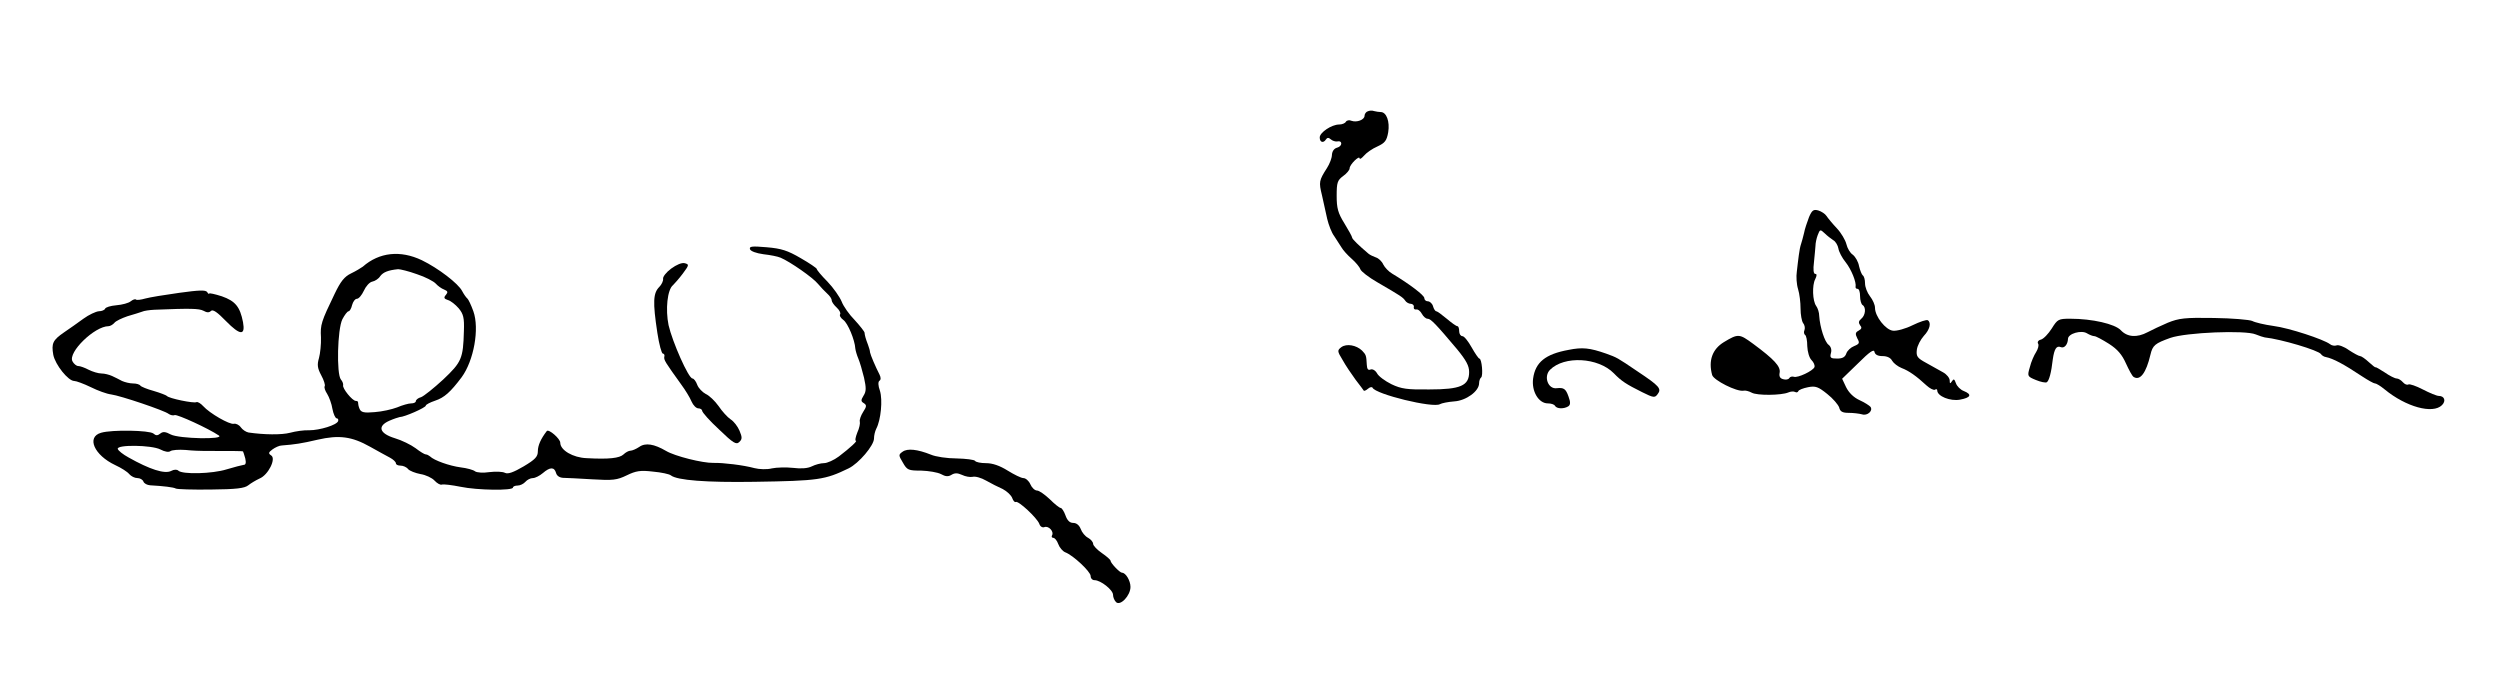 <?xml version="1.0" standalone="no"?>
<!DOCTYPE svg PUBLIC "-//W3C//DTD SVG 20010904//EN"
 "http://www.w3.org/TR/2001/REC-SVG-20010904/DTD/svg10.dtd">
<svg version="1.0" xmlns="http://www.w3.org/2000/svg"
 width="1004pt" height="271pt" viewBox="0 0 1004 271"
 preserveAspectRatio="xMidYMid meet">
<g transform="translate(0,271) scale(0.1,-0.1)"
fill="#000000" stroke="none">
<path d="M5493 2263 c-7 -2 -13 -11 -13 -18 0 -16 -31 -28 -53 -20 -8 4 -18 2
-22 -4 -3 -6 -15 -11 -27 -11 -30 0 -78 -32 -78 -52 0 -20 15 -24 25 -8 5 8
11 8 20 0 7 -6 18 -9 25 -8 22 5 22 -19 0 -25 -12 -3 -20 -14 -21 -29 0 -12
-9 -36 -20 -53 -32 -50 -33 -56 -20 -109 6 -28 16 -71 21 -95 6 -25 18 -56 28
-69 9 -14 22 -34 29 -45 6 -11 25 -32 41 -46 16 -14 32 -33 35 -42 3 -9 34
-33 69 -53 93 -54 102 -60 111 -73 4 -7 15 -13 22 -13 8 0 14 -6 13 -12 -2 -7
2 -12 9 -11 7 2 17 -6 23 -17 6 -11 16 -20 23 -20 13 0 34 -22 119 -123 36
-44 48 -66 48 -91 0 -55 -34 -70 -160 -70 -89 -1 -112 2 -152 21 -26 13 -52
32 -58 44 -7 12 -18 18 -26 15 -10 -4 -14 2 -15 19 -2 38 -3 40 -19 57 -23 22
-62 29 -83 14 -17 -13 -17 -16 5 -52 12 -22 36 -57 52 -79 17 -22 32 -42 33
-44 1 -2 9 1 17 8 8 7 16 8 18 4 11 -26 244 -83 271 -66 7 4 32 9 57 11 48 3
100 41 100 73 0 10 4 20 8 23 9 6 3 76 -7 76 -3 0 -17 20 -31 45 -14 25 -30
45 -37 45 -7 0 -13 9 -13 20 0 11 -3 20 -7 20 -5 0 -24 14 -43 30 -19 16 -38
30 -42 30 -4 0 -10 9 -13 20 -3 11 -13 20 -21 20 -8 0 -14 6 -14 13 0 11 -59
56 -129 98 -14 8 -30 25 -36 37 -5 12 -19 25 -29 28 -11 4 -24 10 -30 15 -39
33 -66 59 -66 65 0 4 -14 29 -31 57 -26 42 -31 61 -31 111 0 53 3 62 26 79 14
10 26 24 26 31 0 15 40 54 40 40 1 -5 8 0 18 11 9 11 33 28 54 37 30 14 37 23
43 57 7 43 -7 81 -30 81 -7 0 -19 2 -27 4 -7 3 -19 2 -25 -1z"/>
<path d="M7265 1838 c-7 -19 -17 -47 -20 -64 -4 -16 -9 -36 -12 -44 -3 -8 -7
-28 -9 -45 -2 -16 -6 -46 -8 -66 -3 -19 -1 -51 5 -70 6 -19 10 -54 10 -78 0
-25 5 -51 10 -58 6 -7 9 -19 6 -28 -4 -8 -2 -17 2 -20 5 -2 9 -23 9 -45 1 -23
8 -47 17 -56 9 -9 14 -21 12 -28 -5 -15 -68 -45 -83 -39 -7 2 -15 0 -18 -5 -3
-6 -14 -8 -24 -5 -13 3 -18 11 -15 26 5 25 -22 54 -106 116 -56 41 -60 42
-118 7 -46 -28 -63 -74 -47 -132 6 -21 99 -68 126 -63 7 2 22 -2 33 -8 21 -12
119 -11 147 1 9 4 21 5 27 2 5 -3 11 -2 13 3 1 5 19 12 39 16 30 6 41 2 77
-27 23 -18 44 -43 48 -54 4 -17 13 -22 39 -22 18 0 42 -3 53 -6 21 -7 45 14
34 30 -4 5 -24 18 -44 27 -24 11 -43 30 -54 52 l-16 34 64 62 c47 47 64 58 66
46 2 -11 13 -17 32 -17 19 0 33 -7 39 -19 6 -10 23 -23 38 -29 29 -11 59 -32
100 -70 13 -12 29 -20 34 -17 5 4 9 2 9 -3 0 -23 52 -44 91 -37 44 8 50 21 15
35 -13 5 -27 19 -31 31 -6 17 -9 19 -16 8 -7 -11 -9 -10 -9 3 0 10 -12 25 -27
33 -16 9 -46 26 -68 38 -35 19 -40 26 -37 52 2 17 15 41 28 56 24 25 31 53 16
63 -5 3 -32 -6 -61 -20 -28 -14 -64 -24 -79 -22 -29 3 -72 57 -72 92 0 12 -9
32 -20 46 -11 14 -20 37 -20 52 0 15 -4 29 -9 32 -4 3 -11 20 -15 37 -3 18
-15 38 -25 46 -11 7 -22 26 -26 43 -4 16 -21 45 -38 63 -18 19 -36 41 -42 50
-5 8 -20 18 -33 22 -19 5 -25 1 -37 -27z m98 -93 c9 -5 18 -21 20 -33 2 -13
15 -38 29 -55 23 -29 44 -81 40 -99 -1 -5 3 -8 8 -8 6 0 10 -13 10 -29 0 -17
5 -33 10 -36 15 -9 12 -41 -5 -55 -11 -9 -12 -16 -5 -26 8 -9 7 -15 -6 -22
-13 -7 -14 -13 -5 -31 10 -18 9 -22 -13 -31 -13 -5 -27 -18 -31 -29 -5 -15
-15 -21 -37 -21 -26 0 -30 3 -25 22 4 13 0 26 -9 33 -16 11 -35 71 -38 116 0
14 -6 32 -12 40 -15 20 -17 84 -4 108 7 15 7 21 0 21 -7 0 -9 17 -5 48 3 26 5
55 6 65 0 10 4 30 9 43 9 23 10 24 28 7 10 -10 26 -22 35 -28z"/>
<path d="M3012 1709 c3 -8 25 -16 54 -20 27 -3 58 -9 69 -14 38 -16 130 -80
150 -105 11 -13 28 -31 37 -39 10 -9 18 -20 18 -27 0 -6 9 -19 20 -29 11 -10
17 -22 14 -27 -4 -5 3 -16 13 -23 18 -13 46 -80 48 -115 1 -8 6 -26 12 -40 6
-14 16 -48 23 -77 9 -41 9 -55 -2 -72 -11 -18 -11 -23 1 -30 12 -8 12 -13 -3
-36 -9 -14 -15 -32 -13 -38 2 -7 -2 -27 -10 -44 -7 -18 -10 -33 -6 -33 8 0
-21 -27 -68 -63 -20 -15 -47 -27 -60 -27 -13 0 -35 -6 -49 -13 -16 -8 -43 -10
-75 -6 -27 3 -66 2 -85 -2 -19 -5 -51 -4 -70 1 -44 12 -126 22 -165 21 -43 -1
-155 27 -190 48 -48 28 -83 34 -108 16 -12 -8 -28 -15 -35 -15 -7 0 -20 -7
-28 -15 -16 -15 -58 -20 -148 -15 -55 2 -106 32 -106 62 0 16 -46 56 -54 47
-24 -31 -36 -58 -36 -81 0 -22 -10 -33 -57 -61 -41 -24 -63 -32 -75 -26 -9 5
-37 6 -62 3 -26 -4 -51 -2 -58 3 -7 6 -33 13 -58 16 -45 6 -107 28 -123 44 -5
4 -12 8 -17 8 -5 0 -23 11 -41 25 -19 14 -56 32 -83 40 -62 19 -72 48 -23 70
18 8 37 14 42 15 19 0 105 38 105 46 0 4 17 13 38 20 36 12 61 34 106 94 49
67 72 195 47 265 -9 25 -20 48 -24 51 -5 4 -14 17 -21 30 -15 30 -96 92 -162
124 -86 41 -171 32 -237 -26 -7 -5 -28 -18 -47 -27 -27 -13 -42 -32 -66 -82
-54 -112 -58 -124 -55 -175 1 -27 -3 -65 -8 -83 -8 -27 -6 -41 9 -69 11 -20
17 -40 14 -44 -3 -5 2 -19 10 -31 8 -13 18 -40 21 -60 4 -21 12 -38 17 -38 5
0 8 -5 6 -11 -5 -16 -74 -37 -116 -37 -21 1 -55 -4 -77 -10 -34 -9 -105 -8
-167 1 -10 2 -24 11 -31 21 -7 10 -20 16 -28 14 -17 -4 -97 42 -123 71 -10 11
-22 18 -27 16 -9 -6 -112 15 -119 25 -3 3 -26 12 -53 20 -26 7 -50 17 -53 21
-3 5 -16 9 -30 9 -13 0 -33 5 -44 10 -11 6 -29 15 -40 20 -11 5 -30 10 -42 10
-13 0 -36 7 -52 15 -15 8 -34 15 -42 15 -7 0 -18 9 -23 19 -19 36 89 141 145
141 6 0 17 6 23 13 6 8 30 19 53 27 24 7 50 15 58 18 8 4 31 7 50 8 147 6 179
5 197 -4 14 -8 23 -8 30 -1 8 8 26 -5 61 -41 56 -57 78 -59 68 -4 -12 62 -31
85 -85 104 -28 9 -51 14 -51 11 0 -3 -4 -1 -8 6 -6 9 -32 8 -112 -3 -58 -8
-119 -18 -137 -23 -17 -5 -34 -7 -37 -4 -3 3 -12 0 -21 -7 -8 -7 -34 -14 -58
-16 -23 -2 -43 -8 -45 -14 -2 -5 -13 -10 -25 -10 -12 -1 -40 -14 -62 -30 -22
-16 -57 -41 -78 -55 -45 -31 -51 -44 -43 -90 8 -40 60 -105 84 -105 8 0 38
-11 67 -25 28 -14 64 -27 81 -29 38 -5 215 -65 231 -78 7 -5 18 -8 25 -5 11 3
134 -53 177 -82 25 -17 -160 -13 -193 4 -22 12 -32 12 -42 4 -11 -9 -18 -9
-28 0 -16 13 -166 16 -210 3 -60 -17 -28 -90 57 -130 24 -11 49 -27 56 -36 8
-9 22 -16 33 -16 10 0 21 -6 24 -14 3 -8 15 -14 27 -15 54 -3 95 -8 103 -13 5
-3 68 -5 141 -4 102 1 135 5 150 17 10 8 30 20 45 27 35 14 68 80 47 93 -12 8
-11 12 5 24 11 8 28 16 38 16 52 4 79 8 143 23 87 20 138 13 211 -28 31 -17
66 -37 80 -44 13 -7 24 -17 24 -23 0 -5 8 -9 19 -9 10 0 24 -6 30 -14 6 -7 29
-16 50 -20 20 -3 46 -15 56 -26 10 -11 24 -19 30 -16 7 2 40 -2 75 -9 67 -14
210 -16 210 -3 0 4 8 8 19 8 10 0 24 7 31 15 7 8 20 15 30 15 9 0 27 9 40 20
29 25 46 25 53 1 3 -12 14 -19 28 -20 13 0 66 -3 118 -6 82 -5 99 -3 138 16
37 18 55 21 105 15 34 -3 66 -10 72 -15 25 -20 142 -29 336 -26 258 4 283 8
378 54 41 20 102 92 102 120 0 12 4 29 9 39 19 36 26 116 15 152 -8 22 -8 37
-2 41 6 4 6 13 0 25 -16 31 -36 78 -38 89 0 6 -4 19 -8 30 -10 26 -13 38 -14
49 0 4 -18 27 -39 50 -22 22 -46 56 -53 75 -8 19 -33 55 -57 80 -24 24 -43 47
-43 51 0 3 -29 23 -64 43 -53 31 -78 39 -137 44 -59 5 -71 4 -67 -8z m-1338
-100 c34 -11 68 -29 76 -38 8 -9 23 -20 34 -24 14 -6 16 -10 7 -21 -10 -11 -8
-16 8 -21 11 -3 30 -18 43 -33 19 -23 23 -38 21 -92 -3 -110 -9 -124 -83 -194
-38 -35 -78 -67 -89 -71 -12 -3 -21 -11 -21 -16 0 -5 -8 -9 -19 -9 -10 0 -35
-7 -56 -16 -21 -8 -61 -17 -90 -19 -43 -4 -55 -1 -61 13 -4 9 -6 20 -6 25 1 4
-3 7 -9 7 -14 0 -55 51 -51 63 1 5 -2 15 -9 23 -18 22 -14 202 6 242 9 17 20
32 25 32 4 0 11 11 14 25 4 14 12 25 19 25 8 0 20 15 28 32 8 18 23 35 34 37
11 2 26 12 32 22 12 16 32 24 72 28 8 0 42 -8 75 -20z m-1030 -704 c17 -9 33
-12 40 -7 6 5 34 7 61 5 28 -3 61 -4 75 -4 108 0 154 0 156 -2 1 -1 5 -14 9
-28 4 -18 2 -26 -7 -26 -7 -1 -38 -9 -68 -18 -57 -18 -178 -21 -194 -5 -5 5
-17 5 -28 -1 -26 -14 -87 6 -172 54 -22 12 -41 27 -43 34 -6 18 136 16 171 -2z"/>
<path d="M2695 1631 c-19 -14 -34 -33 -32 -41 1 -8 -6 -23 -15 -32 -25 -25
-27 -60 -8 -185 7 -46 17 -83 22 -83 5 0 8 -6 6 -12 -3 -13 3 -22 67 -111 17
-23 36 -54 42 -69 7 -16 19 -28 28 -28 8 0 15 -5 15 -10 0 -6 30 -40 68 -75
57 -55 69 -62 81 -50 12 11 12 19 1 45 -7 17 -23 38 -36 46 -12 8 -34 32 -48
53 -15 21 -38 43 -52 49 -13 7 -29 23 -34 37 -5 14 -14 25 -19 25 -16 0 -81
148 -96 214 -13 63 -5 143 18 161 6 6 24 26 39 46 26 35 26 37 8 42 -12 3 -33
-6 -55 -22z"/>
<path d="M8706 1414 c-28 -12 -64 -29 -81 -38 -43 -23 -82 -20 -108 8 -24 25
-114 46 -203 46 -47 0 -51 -2 -74 -39 -14 -22 -33 -42 -44 -45 -10 -2 -15 -10
-11 -16 4 -6 0 -21 -8 -34 -8 -12 -20 -39 -25 -60 -11 -37 -10 -38 24 -52 19
-8 39 -12 44 -9 9 6 18 38 24 92 6 42 15 56 32 49 14 -6 28 10 29 33 0 21 54
37 77 22 10 -6 23 -11 29 -11 6 0 32 -14 59 -31 34 -22 52 -43 68 -79 12 -26
25 -51 31 -54 26 -16 50 17 67 89 9 39 19 46 80 68 63 22 301 32 343 14 14 -6
31 -11 36 -12 66 -7 216 -52 226 -67 3 -5 12 -11 20 -12 29 -6 71 -28 146 -78
23 -15 46 -28 51 -28 6 0 23 -11 39 -24 85 -70 193 -100 230 -63 17 17 10 37
-13 37 -8 0 -37 12 -64 26 -27 14 -53 23 -58 20 -6 -3 -15 1 -22 9 -7 8 -18
15 -25 15 -7 0 -29 11 -49 25 -20 13 -36 22 -36 20 0 -2 -12 7 -26 20 -15 14
-31 25 -36 25 -5 0 -25 11 -45 24 -19 14 -42 22 -49 19 -8 -3 -20 -1 -27 5
-25 19 -164 65 -227 73 -36 5 -74 14 -85 20 -11 5 -80 11 -154 12 -117 2 -140
-1 -185 -19z"/>
<path d="M6300 1305 c-94 -17 -134 -50 -143 -115 -7 -51 22 -100 59 -100 13 0
26 -4 29 -10 7 -12 35 -13 53 -2 9 6 10 16 1 40 -11 31 -19 36 -47 33 -35 -5
-54 47 -27 74 57 57 193 50 256 -14 31 -32 50 -44 114 -76 46 -23 51 -23 62
-8 17 22 7 33 -80 91 -84 57 -83 56 -127 72 -66 23 -95 26 -150 15z"/>
<path d="M3625 896 c-17 -12 -17 -14 1 -44 17 -30 22 -32 74 -32 30 -1 66 -7
79 -14 18 -10 29 -11 42 -3 13 8 24 8 42 0 14 -7 33 -10 43 -8 11 3 35 -4 54
-15 19 -11 49 -26 67 -34 17 -9 34 -25 38 -36 4 -11 10 -18 14 -16 10 7 86
-64 95 -88 3 -10 12 -16 20 -13 17 7 40 -18 31 -33 -3 -5 -1 -10 5 -10 6 0 15
-11 20 -25 5 -14 18 -29 28 -33 32 -12 102 -78 102 -95 0 -10 7 -17 16 -17 24
0 74 -39 74 -59 0 -9 5 -22 12 -29 17 -17 58 26 58 61 0 25 -19 57 -34 57 -9
0 -46 39 -46 48 0 4 -16 18 -35 31 -19 13 -35 30 -35 37 0 7 -9 18 -20 24 -12
6 -25 22 -30 36 -6 15 -17 24 -30 24 -14 0 -24 10 -31 30 -6 17 -15 30 -19 30
-5 0 -25 16 -44 35 -20 19 -43 35 -51 35 -9 0 -21 11 -27 25 -6 14 -19 25 -28
25 -9 0 -37 14 -63 30 -32 20 -61 30 -87 30 -21 0 -41 4 -44 9 -3 5 -37 9 -75
10 -37 0 -84 7 -102 15 -55 22 -95 26 -114 12z"/>
</g>
</svg>
